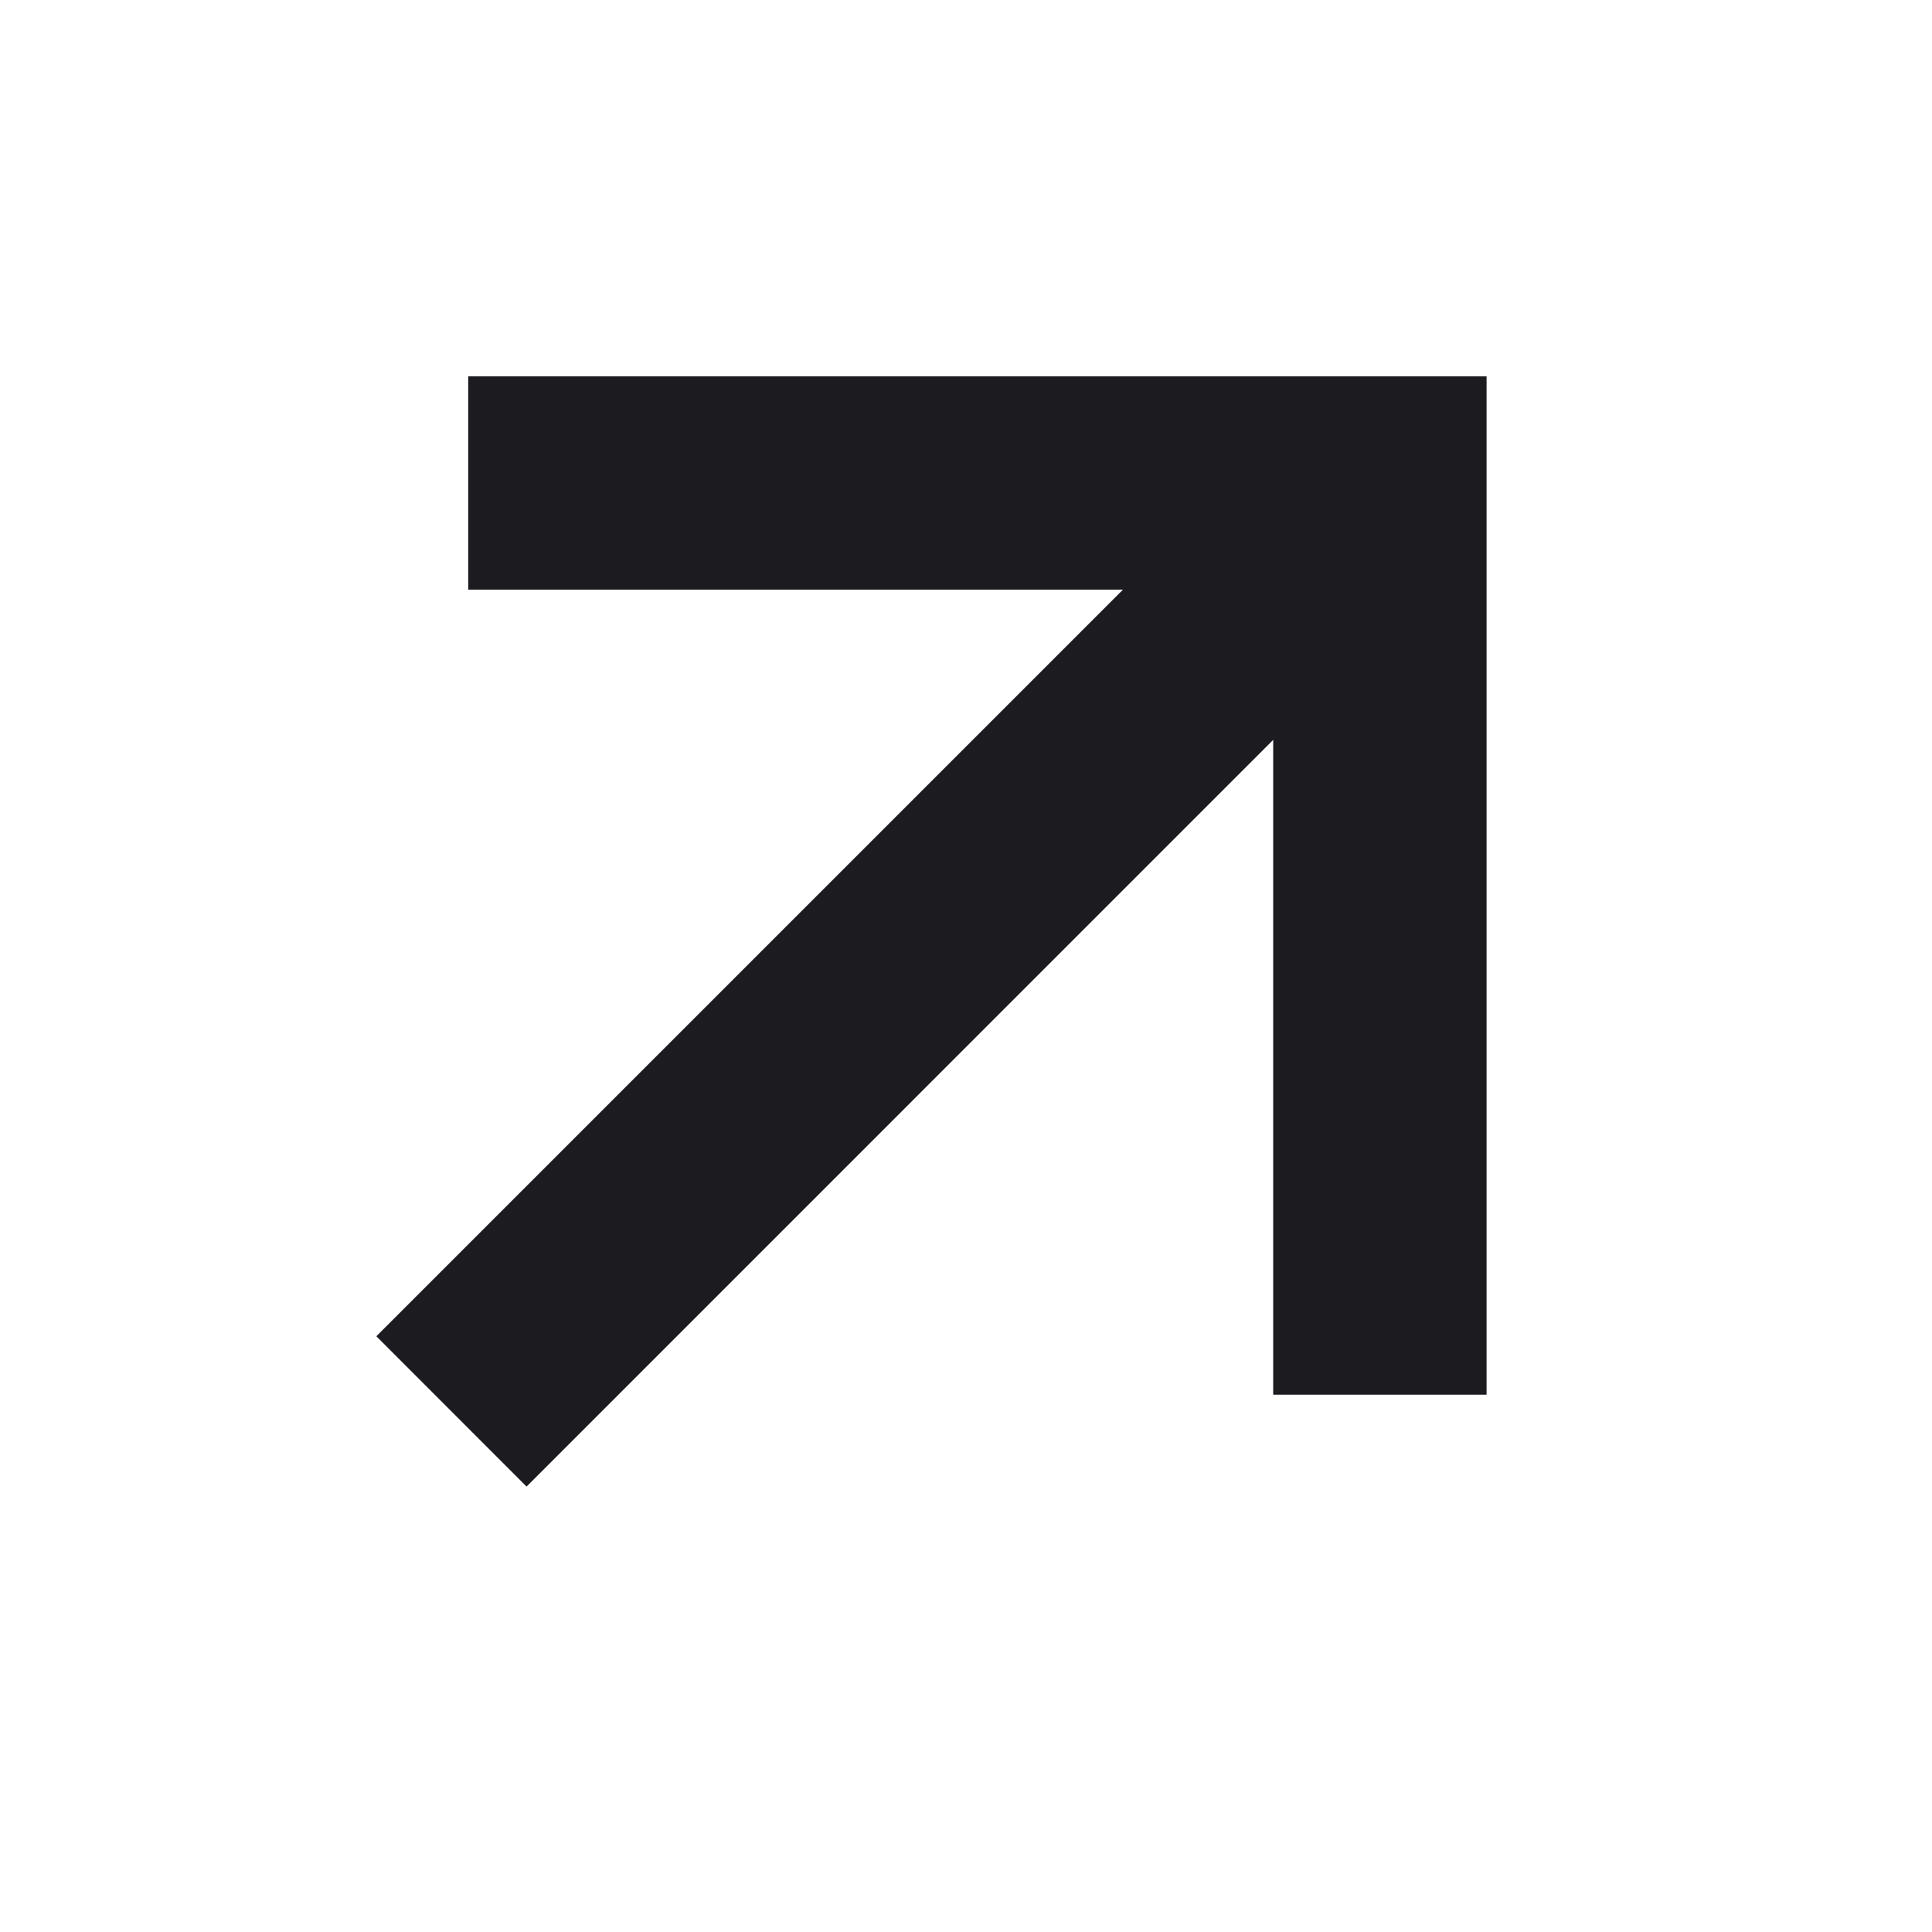 <svg xmlns="http://www.w3.org/2000/svg" width="20" height="20" viewBox="0 0 20 20" fill="none"><g id="arrow_outward"><mask id="mask0_59_1840" style="mask-type:alpha" maskUnits="userSpaceOnUse" x="0" y="0" width="20" height="20"><rect id="Bounding box" width="20" height="20" fill="#D9D9D9"></rect></mask><g mask="url(#mask0_59_1840)"><path id="arrow_outward_2" d="M5.451 15.389L3.896 13.833L11.625 6.104L4.847 6.104V3.896L15.389 3.896L15.389 14.438L13.18 14.438L13.18 7.659L5.451 15.389Z" fill="#1C1B1F"></path></g></g></svg>